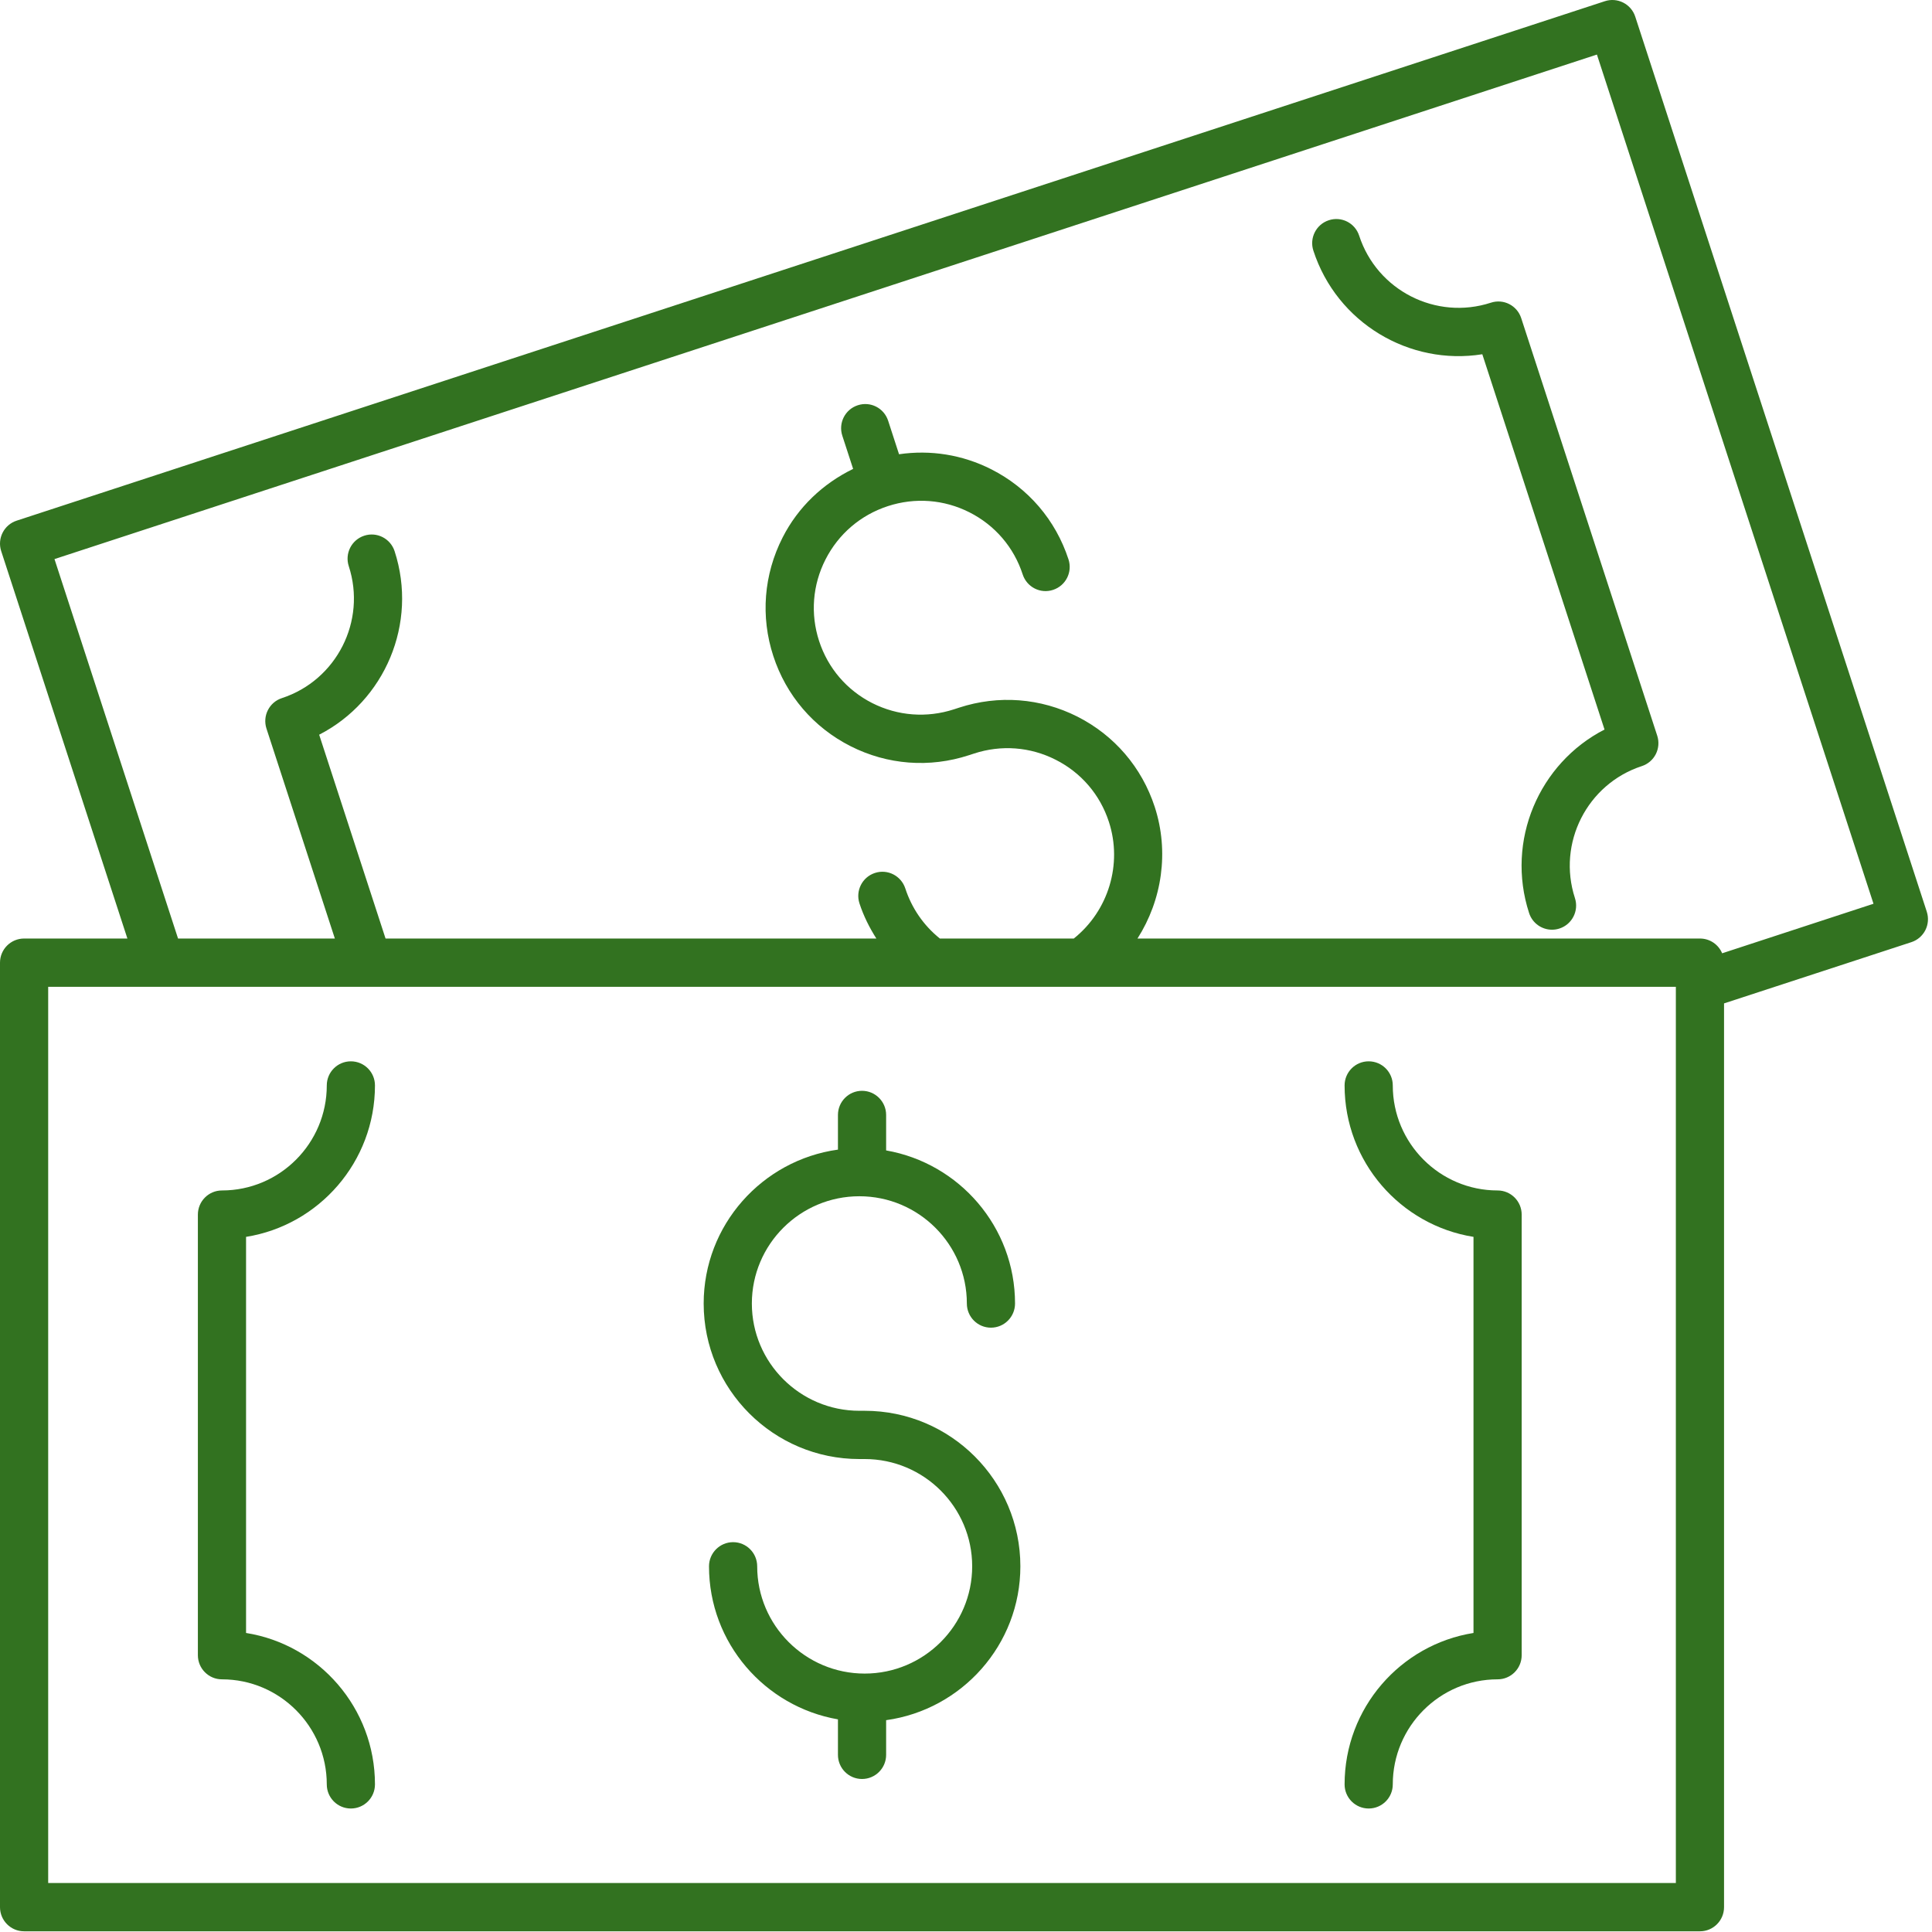 <?xml version="1.0" encoding="UTF-8"?> <svg xmlns="http://www.w3.org/2000/svg" width="50" height="50" viewBox="0 0 50 50" fill="none"><g id="Group 799"><path id="Vector" d="M22.378 36.511H22.24C20.706 36.511 19.458 35.265 19.458 33.735C19.458 32.204 20.706 30.959 22.24 30.959C23.774 30.959 25.022 32.204 25.022 33.735C25.022 34.08 25.301 34.36 25.645 34.36C25.99 34.36 26.269 34.08 26.269 33.735C26.269 31.752 24.825 30.103 22.933 29.773V28.855C22.933 28.51 22.653 28.23 22.309 28.23C21.965 28.23 21.686 28.51 21.686 28.855V29.752C19.726 30.023 18.211 31.704 18.211 33.735C18.211 35.955 20.018 37.76 22.24 37.76H22.378C23.912 37.76 25.16 39.005 25.16 40.536C25.16 42.066 23.912 43.312 22.378 43.312C20.844 43.312 19.596 42.066 19.596 40.536C19.596 40.191 19.317 39.911 18.973 39.911C18.629 39.911 18.349 40.191 18.349 40.536C18.349 42.519 19.794 44.168 21.686 44.497V45.415C21.686 45.761 21.965 46.04 22.309 46.04C22.653 46.04 22.933 45.761 22.933 45.415V44.518C24.892 44.247 26.407 42.567 26.407 40.536C26.407 38.316 24.6 36.511 22.378 36.511Z" fill="#327220"></path><path id="Vector_2" d="M0.624 49.982H43.995C44.339 49.982 44.618 49.702 44.618 49.357V25.968L49.466 24.383C49.623 24.332 49.753 24.22 49.828 24.073C49.903 23.925 49.916 23.753 49.865 23.595L42.32 0.431C42.269 0.273 42.157 0.143 42.01 0.068C41.862 -0.007 41.691 -0.021 41.534 0.031L0.43 13.475C0.103 13.582 -0.076 13.935 0.031 14.263L3.297 24.289H0.624C0.279 24.289 0 24.569 0 24.914V49.357C0 49.702 0.279 49.982 0.624 49.982ZM1.41 14.469L41.328 1.412L48.486 23.389L44.569 24.671C44.475 24.446 44.253 24.289 43.995 24.289H29.438C30.074 23.292 30.262 22.042 29.884 20.881C29.551 19.861 28.841 19.032 27.885 18.547C26.929 18.064 25.841 17.981 24.821 18.314L24.689 18.357C23.985 18.586 23.234 18.529 22.574 18.196C21.915 17.861 21.427 17.292 21.198 16.589C20.97 15.888 21.028 15.139 21.364 14.479C21.7 13.819 22.272 13.329 22.977 13.099C23.68 12.869 24.432 12.926 25.091 13.26C25.75 13.594 26.239 14.164 26.467 14.866C26.574 15.194 26.925 15.375 27.253 15.266C27.581 15.159 27.76 14.807 27.653 14.478C27.321 13.459 26.611 12.63 25.654 12.145C24.907 11.767 24.08 11.637 23.267 11.756L22.985 10.888C22.878 10.56 22.528 10.38 22.199 10.488C21.871 10.595 21.692 10.947 21.799 11.276L22.079 12.135C21.297 12.516 20.654 13.123 20.253 13.912C19.766 14.869 19.68 15.957 20.013 16.977C20.345 17.997 21.055 18.826 22.012 19.311C22.967 19.795 24.056 19.878 25.075 19.545L25.207 19.502C25.911 19.271 26.663 19.328 27.322 19.663C27.981 19.996 28.47 20.567 28.698 21.269C29.054 22.361 28.688 23.571 27.79 24.289H24.322C24.32 24.288 24.32 24.285 24.318 24.284C23.902 23.949 23.595 23.502 23.429 22.992C23.322 22.665 22.971 22.484 22.643 22.592C22.315 22.699 22.136 23.052 22.243 23.38C22.349 23.704 22.5 24.006 22.68 24.289H9.978L8.26 19.014C9.957 18.143 10.821 16.137 10.212 14.264C10.105 13.937 9.754 13.756 9.426 13.864C9.098 13.971 8.919 14.324 9.026 14.652C9.489 16.071 8.712 17.603 7.296 18.067C7.138 18.118 7.008 18.23 6.933 18.378C6.858 18.525 6.845 18.697 6.896 18.855L8.666 24.289H4.608L1.41 14.469ZM1.247 25.539H43.371V48.732H1.247V25.539Z" fill="#327220"></path><path id="Vector_3" d="M38.758 30.809C37.262 30.809 36.045 29.59 36.045 28.091C36.045 27.746 35.766 27.467 35.421 27.467C35.077 27.467 34.798 27.746 34.798 28.091C34.798 30.067 36.246 31.709 38.134 32.01V42.261C36.246 42.561 34.798 44.204 34.798 46.18C34.798 46.525 35.077 46.804 35.421 46.804C35.766 46.804 36.045 46.525 36.045 46.18C36.045 44.681 37.262 43.461 38.758 43.461C39.102 43.461 39.381 43.182 39.381 42.836V31.434C39.381 31.089 39.102 30.809 38.758 30.809Z" fill="#327220"></path><path id="Vector_4" d="M9.704 28.091C9.704 27.746 9.425 27.467 9.08 27.467C8.736 27.467 8.457 27.746 8.457 28.091C8.457 29.59 7.24 30.809 5.744 30.809C5.4 30.809 5.121 31.089 5.121 31.434V42.836C5.121 43.182 5.4 43.461 5.744 43.461C7.24 43.461 8.457 44.681 8.457 46.18C8.457 46.525 8.736 46.804 9.08 46.804C9.425 46.804 9.704 46.525 9.704 46.18C9.704 44.204 8.256 42.561 6.368 42.261V32.01C8.256 31.709 9.704 30.067 9.704 28.091Z" fill="#327220"></path><path id="Vector_5" d="M38.362 9.168L41.525 18.88C39.829 19.751 38.964 21.758 39.573 23.63C39.659 23.894 39.903 24.061 40.166 24.061C40.23 24.061 40.295 24.051 40.359 24.03C40.687 23.923 40.866 23.57 40.759 23.242C40.297 21.822 41.073 20.291 42.489 19.827C42.647 19.776 42.777 19.664 42.852 19.517C42.927 19.369 42.94 19.197 42.889 19.04L39.369 8.234C39.263 7.906 38.912 7.725 38.583 7.834C37.166 8.295 35.638 7.519 35.175 6.099C35.069 5.772 34.718 5.591 34.389 5.7C34.062 5.807 33.883 6.159 33.99 6.487C34.6 8.36 36.479 9.469 38.362 9.168Z" fill="#327220"></path></g></svg> 